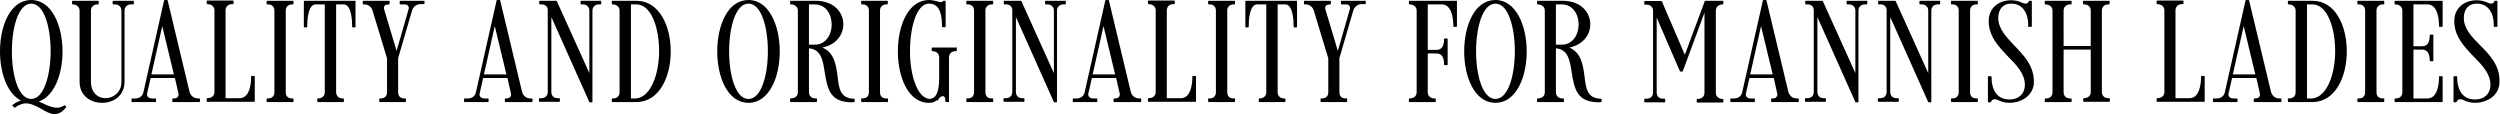 <?xml version="1.0" encoding="utf-8"?>
<!-- Generator: Adobe Illustrator 27.2.0, SVG Export Plug-In . SVG Version: 6.00 Build 0)  -->
<svg version="1.1" id="レイヤー_1" xmlns="http://www.w3.org/2000/svg" xmlns:xlink="http://www.w3.org/1999/xlink" x="0px"
	 y="0px" viewBox="0 0 967.6 44.2" style="enable-background:new 0 0 967.6 44.2;" xml:space="preserve">
<g>
	<g>
		<path d="M25.1,40.8c-0.1-0.1-0.2-0.1-0.2,0c-1,0.6-2,0.9-2.8,0.9c-1.5,0-3-0.6-4.7-1.3l-0.3-0.2c-0.7-0.3-1.4-0.6-2.1-0.9
			c6.1-2.1,9.2-10.7,9.2-19.4C24.2,10,20.1,0,12.1,0C4,0,0,9.9,0,19.9c0,8.1,2.7,16.3,8.1,19c-1,0.3-2.1,0.8-3.2,1.7
			c-0.2,0.1-0.2,0.2-0.1,0.3l0.7,0.7c0.1,0.1,0.2,0.1,0.3,0C7.4,40.5,8.9,40,10,40c2,0,4.1,1.1,5.9,2.1c1.7,1,3.4,2,5.2,2.1
			c1.5-0.1,3-0.7,4.5-2.7c0.1-0.1,0.1-0.2,0-0.3L25.1,40.8z M4.6,19.9c0-9.3,2.5-18.5,7.5-18.5c5,0,7.5,9.2,7.5,18.4
			S17,38.3,12.1,38.3C7.1,38.3,4.6,29.2,4.6,19.9z M51.8,1.5v-1c0-0.1-0.1-0.2-0.2-0.2h-7.8c-0.1,0-0.2,0.1-0.2,0.2v1
			c0,0.1,0.1,0.2,0.2,0.2h0.7c1.5,0,2.5,1,2.5,2.4v27.6c0,4.1-3.2,6.3-6.2,6.3c-2.8,0-5.6-2-5.6-6.4V4.1c0-1.4,1-2.4,2.5-2.4h0.3
			c0.1,0,0.2-0.1,0.2-0.2v-1c0-0.1-0.1-0.2-0.2-0.2h-9.9c-0.1,0-0.2,0.1-0.2,0.2v1c0,0.1,0.1,0.2,0.2,0.2c1.6,0,2.7,1,2.7,2.4v27.5
			c0,5.5,4.3,8.2,8.7,8.2c4.4,0,8.7-2.7,8.7-8.2V4.1c0-1.4,1-2.4,2.5-2.4h0.8C51.7,1.7,51.8,1.6,51.8,1.5z M77.2,38.1h-0.6
			c-1.6,0-2.7-1-3.2-2.4L64.9,0.2c0-0.1-0.1-0.2-0.2-0.2h-1c-0.1,0-0.2,0.1-0.2,0.2l-8,35.5c-0.3,1.5-1.6,2.4-3,2.4h-1.4
			c-0.1,0-0.2,0.1-0.2,0.2v1c0,0.1,0.1,0.2,0.2,0.2h9.1c0.1,0,0.2-0.1,0.2-0.2v-1c0-0.1-0.1-0.2-0.2-0.2h-1.4
			c-1.1,0-1.9-0.6-1.9-1.5c0-0.2,0-0.5,0.1-0.7l1.3-5.7h9.4l1.3,5.7c0.1,0.2,0.1,0.6,0.1,0.7c0,0.9-0.7,1.5-1.8,1.5h-0.4
			c-0.1,0-0.2,0.1-0.2,0.2v1c0,0.1,0.1,0.2,0.2,0.2h10.3c0.1,0,0.2-0.1,0.2-0.2v-1C77.4,38.2,77.2,38.1,77.2,38.1z M58.6,28.8
			l4.2-18.7l4.5,18.7H58.6z M98.4,29.4h-1c-0.1,0-0.2,0.1-0.2,0.2c0,3-0.6,8.4-4.5,8.4h-5.4v-34c0-1.4,1-2.4,2.5-2.4h0.4
			c0.1,0,0.2-0.1,0.2-0.2v-1c0-0.1-0.1-0.2-0.2-0.2h-10c-0.1,0-0.2,0.1-0.2,0.2v1c0,0.1,0.1,0.2,0.2,0.2c1.7,0,2.8,1,2.8,2.4v31.6
			c0,1.5-1.1,2.4-2.8,2.4c-0.1,0-0.2,0.1-0.2,0.2v1c0,0.1,0.1,0.2,0.2,0.2h18.2c0.1,0,0.2-0.1,0.2-0.2v-9.6
			C98.6,29.5,98.5,29.4,98.4,29.4z M113.4,0.3h-10c-0.1,0-0.2,0.1-0.2,0.2v1c0,0.1,0.1,0.2,0.2,0.2h0.4c1.5,0,2.4,1,2.4,2.3v31.8
			c0,1.4-1,2.3-2.4,2.3h-0.4c-0.1,0-0.2,0.1-0.2,0.2v1c0,0.1,0.1,0.2,0.2,0.2h10c0.1,0,0.2-0.1,0.2-0.2v-1c0-0.1-0.1-0.2-0.2-0.2
			H113c-1.5,0-2.4-0.9-2.4-2.3V4c0-1.3,1-2.3,2.4-2.3h0.4c0.1,0,0.2-0.1,0.2-0.2v-1C113.6,0.4,113.6,0.3,113.4,0.3z M137.5,0.3
			h-19.7c-0.1,0-0.2,0.1-0.2,0.2v9.9c0,0.1,0.1,0.2,0.2,0.2h0.9c0.1,0,0.2-0.1,0.2-0.2c0-2.3,0.2-8.7,3.3-8.7h3.5v34
			c0,1.5-1.1,2.4-2.7,2.4c-0.1,0-0.2,0.1-0.2,0.2v1c0,0.1,0.1,0.2,0.2,0.2h9.9c0.1,0,0.2-0.1,0.2-0.2v-1c0-0.1-0.1-0.2-0.2-0.2h-0.3
			c-1.5,0-2.5-1-2.5-2.4v-34h2.9c3.1,0,3.3,6.4,3.3,8.7c0,0.1,0.1,0.2,0.2,0.2h0.9c0.1,0,0.2-0.1,0.2-0.2V0.5
			C137.7,0.4,137.7,0.3,137.5,0.3z M164.2,0.3h-9.3c-0.1,0-0.2,0.1-0.2,0.2v1c0,0.1,0.1,0.2,0.2,0.2h1.7c1,0,1.6,0.5,1.6,1.3
			c0,0.2,0,0.4-0.1,0.7l-4.6,16l-4.8-16c-0.1-0.2-0.1-0.5-0.1-0.7c0-0.8,0.7-1.3,2-1.3c0.1,0,0.2-0.1,0.2-0.2v-1
			c0-0.1-0.1-0.2-0.2-0.2h-10c-0.1,0-0.2,0.1-0.2,0.2v1c0,0.1,0.1,0.2,0.2,0.2h0.5c1.4,0,2.7,1,3.1,2.4l5.6,18.5v13.2
			c0,1.4-1,2.3-2.4,2.3H147c-0.1,0-0.2,0.1-0.2,0.2v1c0,0.1,0.1,0.2,0.2,0.2h9.9c0.1,0,0.2-0.1,0.2-0.2v-1c0-0.1-0.1-0.2-0.2-0.2
			h-0.4c-1.5,0-2.4-0.9-2.4-2.3V22.5L159.5,4c0.4-1.3,1.7-2.4,3.1-2.4h1.5c0.1,0,0.2-0.1,0.2-0.2v-1C164.4,0.4,164.3,0.3,164.2,0.3z
			 M205.9,38.1h-0.6c-1.6,0-2.7-1-3.2-2.4l-8.5-35.5c0-0.1-0.1-0.2-0.2-0.2h-1c-0.1,0-0.2,0.1-0.2,0.2l-8,35.5
			c-0.3,1.5-1.6,2.4-3,2.4h-1.4c-0.1,0-0.2,0.1-0.2,0.2v1c0,0.1,0.1,0.2,0.2,0.2h9.1c0.1,0,0.2-0.1,0.2-0.2v-1
			c0-0.1-0.1-0.2-0.2-0.2h-1.4c-1.1,0-1.9-0.6-1.9-1.5c0-0.2,0-0.5,0.1-0.7l1.3-5.7h9.4l1.3,5.7c0.1,0.2,0.1,0.6,0.1,0.7
			c0,0.9-0.7,1.5-1.8,1.5h-0.4c-0.1,0-0.2,0.1-0.2,0.2v1c0,0.1,0.1,0.2,0.2,0.2h10.3c0.1,0,0.2-0.1,0.2-0.2v-1
			C206,38.2,205.9,38.1,205.9,38.1z M187.3,28.8l4.2-18.7l4.5,18.7H187.3z M232.6,0.3h-7.7c-0.1,0-0.2,0.1-0.2,0.2v1
			c0,0.1,0.1,0.2,0.2,0.2h0.7c1.5,0,2.5,1,2.5,2.4v24.2L215.5,0.4c-0.1-0.1-0.2-0.1-0.2-0.1h-6.4c-0.1,0-0.2,0.1-0.2,0.2v1
			c0,0.1,0.1,0.2,0.2,0.2h0.8c1.4,0,2.3,1,2.3,2.2v31.7c0,1.5-1,2.4-2.5,2.4h-0.7c-0.1,0-0.2,0.1-0.2,0.2v1c0,0.1,0.1,0.2,0.2,0.2
			h7.7c0.1,0,0.2-0.1,0.2-0.2v-1c0-0.1-0.1-0.2-0.2-0.2h-0.7c-1.5,0-2.4-1-2.4-2.4V6.6l14.7,32.9c0.1,0.1,0.2,0.1,0.2,0.1h0.8
			c0.1,0,0.2-0.1,0.2-0.2V4.1c0-1.4,1-2.4,2.5-2.4h0.7c0.1,0,0.2-0.1,0.2-0.2v-1C232.8,0.4,232.7,0.3,232.6,0.3z M246.3,0.3H237
			c-0.1,0-0.2,0.1-0.2,0.2v1c0,0.1,0.1,0.2,0.2,0.2c1.7,0,2.8,1,2.8,2.4v31.6c0,1.5-1,2.4-2.5,2.4H237c-0.1,0-0.2,0.1-0.2,0.2v1
			c0,0.1,0.1,0.2,0.2,0.2h9.3c8.9,0,13.3-9.8,13.3-19.6C259.6,10.1,255.2,0.3,246.3,0.3z M246.3,38.1h-2.1V1.7h2.1
			c5.8,0,8.8,9.1,8.8,18.1C255.1,28.6,251.9,37.5,246.3,38.1z M289.7,0c-8.1,0-12.1,9.9-12.1,19.9c0,9.9,4,19.9,12.1,19.9
			c8,0,12.1-9.9,12.1-19.9C301.8,10,297.7,0,289.7,0z M289.7,38.3c-5,0-7.5-9.2-7.5-18.4c0-9.3,2.5-18.5,7.5-18.5
			c5,0,7.5,9.2,7.5,18.4S294.7,38.3,289.7,38.3z M330.5,38.2c-5.3-0.1-5.8-4-6.3-8.5c-0.6-4.4-1.2-9.3-5.9-11.3c5.4-1.1,8.1-5,8.1-9
			c0-4.5-3.5-9.1-10.7-9.1H306c-0.1,0-0.2,0.1-0.2,0.2v1c0,0.1,0.1,0.2,0.2,0.2c1.7,0,2.8,1,2.8,2.4v31.6c0,1.5-1.1,2.4-2.8,2.4
			c-0.1,0-0.2,0.1-0.2,0.2v1c0,0.1,0.1,0.2,0.2,0.2h10c0.1,0,0.2-0.1,0.2-0.2v-1c0-0.1-0.1-0.2-0.2-0.2h-0.4c-1.5,0-2.5-1-2.5-2.4
			v-17c4.8,0.4,5.4,4.8,6.1,9.3c1.1,7.1,2.4,11.6,10.7,11.6c0.2-0.1,0.5-0.1,0.7-0.1c0.1,0,0.2-0.1,0.2-0.2v-0.9
			C330.7,38.3,330.6,38.2,330.5,38.2z M315.3,17.3h-2.2V1.7h2.2c4.4,0,6.6,3.9,6.6,7.8C321.9,13.3,319.7,17.3,315.3,17.3z
			 M343.5,0.3h-10c-0.1,0-0.2,0.1-0.2,0.2v1c0,0.1,0.1,0.2,0.2,0.2h0.4c1.5,0,2.4,1,2.4,2.3v31.8c0,1.4-1,2.3-2.4,2.3h-0.4
			c-0.1,0-0.2,0.1-0.2,0.2v1c0,0.1,0.1,0.2,0.2,0.2h10c0.1,0,0.2-0.1,0.2-0.2v-1c0-0.1-0.1-0.2-0.2-0.2H343c-1.5,0-2.4-0.9-2.4-2.3
			V4c0-1.3,1-2.3,2.4-2.3h0.4c0.1,0,0.2-0.1,0.2-0.2v-1C343.6,0.4,343.6,0.3,343.5,0.3z M370.3,18.4h-9.5c-0.1,0-0.2,0.1-0.2,0.2v1
			c0,0.1,0.1,0.2,0.2,0.2c1.7,0,2.7,1,2.7,2.5v7.6c0,5-0.8,8.2-3.8,8.4c-4.8-0.5-7.5-9.5-7.5-18.4c0-9.3,2.5-18.5,7.4-18.5
			c4.4,0,5,4.9,5,8.9c0,0.1,0.1,0.2,0.2,0.2h1c0.1,0,0.2-0.1,0.2-0.2V0.5c0-0.1-0.1-0.2-0.2-0.2h-0.6c-0.1,0-0.2,0.1-0.2,0.1
			c-0.2,0.3-0.4,0.4-0.8,0.4c-0.4,0-0.9-0.1-1.5-0.3c-0.9-0.2-2-0.5-3.1-0.5c-8.1,0-12.1,9.9-12.1,19.9c0,9.9,4,19.9,12,19.9
			c1.3,0,2.3-0.3,3-1c0.1,0.1,0.1,0.2,0.2,0.2c0.1,0,0.1,0,0.2-0.1c0,0,0.9-1.7,2-1.7c0.9,0,1,1.2,1,2.1c0,0.1,0.1,0.2,0.2,0.2h1
			c0.1,0,0.2-0.1,0.2-0.2v-17c0-1.5,1-2.5,2.5-2.5h0.3c0.1,0,0.2-0.1,0.2-0.2v-1C370.5,18.6,370.4,18.4,370.3,18.4z M384.2,0.3h-10
			c-0.1,0-0.2,0.1-0.2,0.2v1c0,0.1,0.1,0.2,0.2,0.2h0.4c1.5,0,2.4,1,2.4,2.3v31.8c0,1.4-1,2.3-2.4,2.3h-0.4c-0.1,0-0.2,0.1-0.2,0.2
			v1c0,0.1,0.1,0.2,0.2,0.2h10c0.1,0,0.2-0.1,0.2-0.2v-1c0-0.1-0.1-0.2-0.2-0.2h-0.4c-1.5,0-2.4-0.9-2.4-2.3V4c0-1.3,1-2.3,2.4-2.3
			h0.4c0.1,0,0.2-0.1,0.2-0.2v-1C384.4,0.4,384.3,0.3,384.2,0.3z M412.4,0.3h-7.7c-0.1,0-0.2,0.1-0.2,0.2v1c0,0.1,0.1,0.2,0.2,0.2
			h0.7c1.5,0,2.5,1,2.5,2.4v24.2L395.3,0.4c-0.1-0.1-0.2-0.1-0.2-0.1h-6.4c-0.1,0-0.2,0.1-0.2,0.2v1c0,0.1,0.1,0.2,0.2,0.2h0.8
			c1.4,0,2.3,1,2.3,2.2v31.7c0,1.5-1,2.4-2.5,2.4h-0.7c-0.1,0-0.2,0.1-0.2,0.2v1c0,0.1,0.1,0.2,0.2,0.2h7.7c0.1,0,0.2-0.1,0.2-0.2
			v-1c0-0.1-0.1-0.2-0.2-0.2h-0.7c-1.5,0-2.4-1-2.4-2.4V6.6l14.7,32.9c0.1,0.1,0.2,0.1,0.2,0.1h0.8c0.1,0,0.2-0.1,0.2-0.2V4.1
			c0-1.4,1-2.4,2.5-2.4h0.7c0.1,0,0.2-0.1,0.2-0.2v-1C412.6,0.4,412.5,0.3,412.4,0.3z M441.5,38.1h-0.6c-1.6,0-2.7-1-3.2-2.4
			l-8.5-35.5c0-0.1-0.1-0.2-0.2-0.2h-1c-0.1,0-0.2,0.1-0.2,0.2l-8,35.5c-0.3,1.5-1.6,2.4-3,2.4h-1.4c-0.1,0-0.2,0.1-0.2,0.2v1
			c0,0.1,0.1,0.2,0.2,0.2h9.1c0.1,0,0.2-0.1,0.2-0.2v-1c0-0.1-0.1-0.2-0.2-0.2h-1.4c-1.1,0-1.9-0.6-1.9-1.5c0-0.2,0-0.5,0.1-0.7
			l1.3-5.7h9.4l1.3,5.7c0.1,0.2,0.1,0.6,0.1,0.7c0,0.9-0.7,1.5-1.8,1.5h-0.4c-0.1,0-0.2,0.1-0.2,0.2v1c0,0.1,0.1,0.2,0.2,0.2h10.3
			c0.1,0,0.2-0.1,0.2-0.2v-1C441.7,38.2,441.6,38.1,441.5,38.1z M422.9,28.8l4.2-18.7l4.5,18.7H422.9z M462.7,29.4h-1
			c-0.1,0-0.2,0.1-0.2,0.2c0,3-0.6,8.4-4.5,8.4h-5.4v-34c0-1.4,1-2.4,2.5-2.4h0.4c0.1,0,0.2-0.1,0.2-0.2v-1c0-0.1-0.1-0.2-0.2-0.2
			h-10c-0.1,0-0.2,0.1-0.2,0.2v1c0,0.1,0.1,0.2,0.2,0.2c1.7,0,2.8,1,2.8,2.4v31.6c0,1.5-1.1,2.4-2.8,2.4c-0.1,0-0.2,0.1-0.2,0.2v1
			c0,0.1,0.1,0.2,0.2,0.2h18.2c0.1,0,0.2-0.1,0.2-0.2v-9.6C462.9,29.5,462.8,29.4,462.7,29.4z M477.8,0.3h-10
			c-0.1,0-0.2,0.1-0.2,0.2v1c0,0.1,0.1,0.2,0.2,0.2h0.4c1.5,0,2.4,1,2.4,2.3v31.8c0,1.4-1,2.3-2.4,2.3h-0.4c-0.1,0-0.2,0.1-0.2,0.2
			v1c0,0.1,0.1,0.2,0.2,0.2h10c0.1,0,0.2-0.1,0.2-0.2v-1c0-0.1-0.1-0.2-0.2-0.2h-0.4c-1.5,0-2.4-0.9-2.4-2.3V4c0-1.3,1-2.3,2.4-2.3
			h0.4c0.1,0,0.2-0.1,0.2-0.2v-1C477.9,0.4,477.9,0.3,477.8,0.3z M501.9,0.3h-19.7c-0.1,0-0.2,0.1-0.2,0.2v9.9
			c0,0.1,0.1,0.2,0.2,0.2h0.9c0.1,0,0.2-0.1,0.2-0.2c0-2.3,0.2-8.7,3.3-8.7h3.5v34c0,1.5-1.1,2.4-2.7,2.4c-0.1,0-0.2,0.1-0.2,0.2v1
			c0,0.1,0.1,0.2,0.2,0.2h9.9c0.1,0,0.2-0.1,0.2-0.2v-1c0-0.1-0.1-0.2-0.2-0.2H497c-1.5,0-2.5-1-2.5-2.4v-34h2.9
			c3.1,0,3.3,6.4,3.3,8.7c0,0.1,0.1,0.2,0.2,0.2h0.9c0.1,0,0.2-0.1,0.2-0.2V0.5C502,0.4,502,0.3,501.9,0.3z M528.5,0.3h-9.3
			c-0.1,0-0.2,0.1-0.2,0.2v1c0,0.1,0.1,0.2,0.2,0.2h1.7c1,0,1.6,0.5,1.6,1.3c0,0.2,0,0.4-0.1,0.7l-4.6,16l-4.8-16
			c-0.1-0.2-0.1-0.5-0.1-0.7c0-0.8,0.7-1.3,2-1.3c0.1,0,0.2-0.1,0.2-0.2v-1c0-0.1-0.1-0.2-0.2-0.2h-10c-0.1,0-0.2,0.1-0.2,0.2v1
			c0,0.1,0.1,0.2,0.2,0.2h0.5c1.4,0,2.7,1,3.1,2.4l5.6,18.5v13.2c0,1.4-1,2.3-2.4,2.3h-0.4c-0.1,0-0.2,0.1-0.2,0.2v1
			c0,0.1,0.1,0.2,0.2,0.2h9.9c0.1,0,0.2-0.1,0.2-0.2v-1c0-0.1-0.1-0.2-0.2-0.2h-0.4c-1.5,0-2.4-0.9-2.4-2.3V22.5L523.8,4
			c0.4-1.3,1.7-2.4,3.1-2.4h1.5c0.1,0,0.2-0.1,0.2-0.2v-1C528.7,0.4,528.6,0.3,528.5,0.3z M563.7,0.3h-18.2c-0.1,0-0.2,0.1-0.2,0.2
			v1c0,0.1,0.1,0.2,0.2,0.2c1.7,0,2.8,1,2.8,2.4v31.6c0,1.5-1.1,2.4-2.8,2.4c-0.1,0-0.2,0.1-0.2,0.2v1c0,0.1,0.1,0.2,0.2,0.2h10
			c0.1,0,0.2-0.1,0.2-0.2v-1c0-0.1-0.1-0.2-0.2-0.2h-0.4c-1.5,0-2.5-1-2.5-2.4V20.7h3.4c2.5,0,2.9,2.2,2.9,4.3
			c0,0.1,0.1,0.2,0.2,0.2h1c0.1,0,0.2-0.1,0.2-0.2v-9.9c0-0.1-0.1-0.2-0.2-0.2h-1c-0.1,0-0.2,0.1-0.2,0.2c0,2-0.4,4.2-2.9,4.2h-3.4
			V1.7h5.4c3.9,0,4.5,5.4,4.5,8.5c0,0.1,0.1,0.2,0.2,0.2h1c0.1,0,0.2-0.1,0.2-0.2V0.5C564,0.4,563.9,0.3,563.7,0.3z M578.8,0
			c-8.1,0-12.1,9.9-12.1,19.9c0,9.9,4,19.9,12.1,19.9c8,0,12.1-9.9,12.1-19.9C590.9,10,586.8,0,578.8,0z M578.8,38.3
			c-5,0-7.5-9.2-7.5-18.4c0-9.3,2.5-18.5,7.5-18.5c5,0,7.5,9.2,7.5,18.4S583.8,38.3,578.8,38.3z M619.6,38.2c-5.3-0.1-5.8-4-6.3-8.5
			c-0.6-4.4-1.2-9.3-5.9-11.3c5.4-1.1,8.1-5,8.1-9c0-4.5-3.5-9.1-10.7-9.1h-9.7c-0.1,0-0.2,0.1-0.2,0.2v1c0,0.1,0.1,0.2,0.2,0.2
			c1.7,0,2.8,1,2.8,2.4v31.6c0,1.5-1.1,2.4-2.8,2.4c-0.1,0-0.2,0.1-0.2,0.2v1c0,0.1,0.1,0.2,0.2,0.2h10c0.1,0,0.2-0.1,0.2-0.2v-1
			c0-0.1-0.1-0.2-0.2-0.2h-0.4c-1.5,0-2.5-1-2.5-2.4v-17c4.8,0.4,5.4,4.8,6.1,9.3c1.1,7.1,2.4,11.6,10.7,11.6
			c0.2-0.1,0.5-0.1,0.7-0.1c0.1,0,0.2-0.1,0.2-0.2v-0.9C619.8,38.3,619.7,38.2,619.6,38.2z M604.4,17.3h-2.2V1.7h2.2
			c4.4,0,6.6,3.9,6.6,7.8C611,13.3,608.8,17.3,604.4,17.3z M666.8,0.3H660c-0.1,0-0.2,0.1-0.2,0.2l-7.7,20.7l-8.9-20.7
			c-0.1-0.1-0.2-0.1-0.2-0.1h-6.4c-0.1,0-0.2,0.1-0.2,0.2v1c0,0.1,0.1,0.2,0.2,0.2h0.7c1.5,0,2.5,1,2.5,2.4v31.6
			c0,1.5-1,2.4-2.5,2.4h-0.7c-0.1,0-0.2,0.1-0.2,0.2v1c0,0.1,0.1,0.2,0.2,0.2h7.7c0.1,0,0.2-0.1,0.2-0.2v-1c0-0.1-0.1-0.2-0.2-0.2
			h-0.7c-1.5,0-2.4-1-2.4-2.4v-29l9,20.8c0.1,0,0.2,0.1,0.2,0.1h0.7c0.1,0,0.2-0.1,0.2-0.1l8.4-22.7v31c0,1.5-1.1,2.4-2.8,2.4
			c-0.1,0-0.2,0.1-0.2,0.2v1c0,0.1,0.1,0.2,0.2,0.2h9.9c0.1,0,0.2-0.1,0.2-0.2v-1c0-0.1-0.1-0.2-0.2-0.2c-1.6,0-2.7-1-2.7-2.4V4.1
			c0-1.4,1.1-2.4,2.7-2.4c0.1,0,0.2-0.1,0.2-0.2v-1C667,0.4,666.9,0.3,666.8,0.3z M696,38.1h-0.6c-1.6,0-2.7-1-3.2-2.4l-8.5-35.5
			c0-0.1-0.1-0.2-0.2-0.2h-1c-0.1,0-0.2,0.1-0.2,0.2l-8,35.5c-0.3,1.5-1.6,2.4-3,2.4h-1.4c-0.1,0-0.2,0.1-0.2,0.2v1
			c0,0.1,0.1,0.2,0.2,0.2h9.1c0.1,0,0.2-0.1,0.2-0.2v-1c0-0.1-0.1-0.2-0.2-0.2h-1.4c-1.1,0-1.9-0.6-1.9-1.5c0-0.2,0-0.5,0.1-0.7
			l1.3-5.7h9.4l1.3,5.7c0.1,0.2,0.1,0.6,0.1,0.7c0,0.9-0.7,1.5-1.8,1.5h-0.4c-0.1,0-0.2,0.1-0.2,0.2v1c0,0.1,0.1,0.2,0.2,0.2H696
			c0.1,0,0.2-0.1,0.2-0.2v-1C696.1,38.2,696,38.1,696,38.1z M677.4,28.8l4.2-18.7l4.5,18.7H677.4z M722.6,0.3h-7.7
			c-0.1,0-0.2,0.1-0.2,0.2v1c0,0.1,0.1,0.2,0.2,0.2h0.7c1.5,0,2.5,1,2.5,2.4v24.2L705.5,0.4c-0.1-0.1-0.2-0.1-0.2-0.1h-6.4
			c-0.1,0-0.2,0.1-0.2,0.2v1c0,0.1,0.1,0.2,0.2,0.2h0.8c1.4,0,2.3,1,2.3,2.2v31.7c0,1.5-1,2.4-2.5,2.4h-0.7c-0.1,0-0.2,0.1-0.2,0.2
			v1c0,0.1,0.1,0.2,0.2,0.2h7.7c0.1,0,0.2-0.1,0.2-0.2v-1c0-0.1-0.1-0.2-0.2-0.2h-0.7c-1.5,0-2.4-1-2.4-2.4V6.6l14.7,32.9
			c0.1,0.1,0.2,0.1,0.2,0.1h0.8c0.1,0,0.2-0.1,0.2-0.2V4.1c0-1.4,1-2.4,2.5-2.4h0.7c0.1,0,0.2-0.1,0.2-0.2v-1
			C722.9,0.4,722.8,0.3,722.6,0.3z M750.8,0.3h-7.7c-0.1,0-0.2,0.1-0.2,0.2v1c0,0.1,0.1,0.2,0.2,0.2h0.7c1.5,0,2.5,1,2.5,2.4v24.2
			L733.7,0.4c-0.1-0.1-0.2-0.1-0.2-0.1h-6.4c-0.1,0-0.2,0.1-0.2,0.2v1c0,0.1,0.1,0.2,0.2,0.2h0.8c1.4,0,2.3,1,2.3,2.2v31.7
			c0,1.5-1,2.4-2.5,2.4h-0.7c-0.1,0-0.2,0.1-0.2,0.2v1c0,0.1,0.1,0.2,0.2,0.2h7.7c0.1,0,0.2-0.1,0.2-0.2v-1c0-0.1-0.1-0.2-0.2-0.2
			h-0.7c-1.5,0-2.4-1-2.4-2.4V6.6l14.7,32.9c0.1,0.1,0.2,0.1,0.2,0.1h0.8c0.1,0,0.2-0.1,0.2-0.2V4.1c0-1.4,1-2.4,2.5-2.4h0.7
			c0.1,0,0.2-0.1,0.2-0.2v-1C751.1,0.4,750.9,0.3,750.8,0.3z M765.3,0.3h-10c-0.1,0-0.2,0.1-0.2,0.2v1c0,0.1,0.1,0.2,0.2,0.2h0.4
			c1.5,0,2.4,1,2.4,2.3v31.8c0,1.4-1,2.3-2.4,2.3h-0.4c-0.1,0-0.2,0.1-0.2,0.2v1c0,0.1,0.1,0.2,0.2,0.2h10c0.1,0,0.2-0.1,0.2-0.2v-1
			c0-0.1-0.1-0.2-0.2-0.2h-0.4c-1.5,0-2.4-0.9-2.4-2.3V4c0-1.3,1-2.3,2.4-2.3h0.4c0.1,0,0.2-0.1,0.2-0.2v-1
			C765.5,0.4,765.4,0.3,765.3,0.3z M773.4,7c0-3.3,1.7-5.6,5-5.6c4.6,0,6.6,3.9,6.6,8.2v0.6c0,0.1,0.1,0.2,0.2,0.2h1
			c0.1,0,0.2-0.1,0.2-0.2V0.5c0-0.1-0.1-0.2-0.2-0.2h-0.8c-0.1,0-0.2,0.1-0.2,0.2c-0.2,0.6-0.6,0.9-1.2,0.9c-0.4,0-1-0.2-1.5-0.4
			c-1.2-0.6-2.6-0.9-4.1-0.9c-4.4,0-8.7,2.6-8.7,8.1c0,5.9,3.9,9.9,7.6,13.8c3.3,3.3,6.4,6.6,6.4,10.8c0,3.6-2.5,5.7-5.9,5.7
			c-5,0-7-3.8-7-8.8c0-0.1-0.1-0.2-0.2-0.2h-1c-0.1,0-0.2,0.1-0.2,0.2v9.7c0,0.1,0.1,0.2,0.2,0.2h0.8c0.1,0,0.2-0.1,0.2-0.2
			c0.2-0.6,0.8-1,1.4-1c0.3,0,0.8,0.1,1.2,0.3c1.4,0.7,2.9,1.1,4.5,1.1c4.4,0,9.5-2.6,9.5-8.2c0-6.2-4-10.3-7.7-14.1
			C776.4,14.2,773.4,11,773.4,7z M816.4,0.3h-10c-0.1,0-0.2,0.1-0.2,0.2v1c0,0.1,0.1,0.2,0.2,0.2h0.3c1.5,0,2.5,1,2.5,2.4v13.7
			h-10.5V4.1c0-1.4,1-2.4,2.5-2.4h0.4c0.1,0,0.2-0.1,0.2-0.2v-1c0-0.1-0.1-0.2-0.2-0.2h-10c-0.1,0-0.2,0.1-0.2,0.2v1
			c0,0.1,0.1,0.2,0.2,0.2c1.7,0,2.8,1,2.8,2.4v31.6c0,1.5-1,2.4-2.5,2.4h-0.3c-0.1,0-0.2,0.1-0.2,0.2v1c0,0.1,0.1,0.2,0.2,0.2h10
			c0.1,0,0.2-0.1,0.2-0.2v-1c0-0.1-0.1-0.2-0.2-0.2h-0.4c-1.5,0-2.5-1-2.5-2.4V19.2h10.5v16.4c0,1.5-1.1,2.4-2.7,2.4
			c-0.1,0-0.2,0.1-0.2,0.2v1c0,0.1,0.1,0.2,0.2,0.2h9.9c0.1,0,0.2-0.1,0.2-0.2v-1c0-0.1-0.1-0.2-0.2-0.2H816c-1.5,0-2.5-1-2.5-2.4
			V4.1c0-1.4,1-2.4,2.5-2.4h0.3c0.1,0,0.2-0.1,0.2-0.2v-1C816.6,0.4,816.5,0.3,816.4,0.3z M853.1,29.4h-1c-0.1,0-0.2,0.1-0.2,0.2
			c0,3-0.6,8.4-4.5,8.4H842v-34c0-1.4,1-2.4,2.5-2.4h0.4c0.1,0,0.2-0.1,0.2-0.2v-1c0-0.1-0.1-0.2-0.2-0.2h-10
			c-0.1,0-0.2,0.1-0.2,0.2v1c0,0.1,0.1,0.2,0.2,0.2c1.7,0,2.8,1,2.8,2.4v31.6c0,1.5-1.1,2.4-2.8,2.4c-0.1,0-0.2,0.1-0.2,0.2v1
			c0,0.1,0.1,0.2,0.2,0.2h18.2c0.1,0,0.2-0.1,0.2-0.2v-9.6C853.3,29.5,853.2,29.4,853.1,29.4z M882.8,38.1h-0.6
			c-1.6,0-2.7-1-3.2-2.4l-8.5-35.5c0-0.1-0.1-0.2-0.2-0.2h-1c-0.1,0-0.2,0.1-0.2,0.2l-8,35.5c-0.3,1.5-1.6,2.4-3,2.4h-1.4
			c-0.1,0-0.2,0.1-0.2,0.2v1c0,0.1,0.1,0.2,0.2,0.2h9.1c0.1,0,0.2-0.1,0.2-0.2v-1c0-0.1-0.1-0.2-0.2-0.2h-1.4
			c-1.1,0-1.9-0.6-1.9-1.5c0-0.2,0-0.5,0.1-0.7l1.3-5.7h9.4l1.3,5.7c0.1,0.2,0.1,0.6,0.1,0.7c0,0.9-0.7,1.5-1.8,1.5h-0.4
			c-0.1,0-0.2,0.1-0.2,0.2v1c0,0.1,0.1,0.2,0.2,0.2h10.3c0.1,0,0.2-0.1,0.2-0.2v-1C883,38.2,882.9,38.1,882.8,38.1z M864.2,28.8
			l4.2-18.7l4.5,18.7H864.2z M895,0.3h-9.3c-0.1,0-0.2,0.1-0.2,0.2v1c0,0.1,0.1,0.2,0.2,0.2c1.7,0,2.8,1,2.8,2.4v31.6
			c0,1.5-1,2.4-2.5,2.4h-0.3c-0.1,0-0.2,0.1-0.2,0.2v1c0,0.1,0.1,0.2,0.2,0.2h9.3c8.9,0,13.3-9.8,13.3-19.6
			C908.3,10.1,904,0.3,895,0.3z M895,38.1h-2.1V1.7h2.1c5.8,0,8.8,9.1,8.8,18.1C903.8,28.6,900.7,37.5,895,38.1z M922.6,0.3h-10
			c-0.1,0-0.2,0.1-0.2,0.2v1c0,0.1,0.1,0.2,0.2,0.2h0.4c1.5,0,2.4,1,2.4,2.3v31.8c0,1.4-1,2.3-2.4,2.3h-0.4c-0.1,0-0.2,0.1-0.2,0.2
			v1c0,0.1,0.1,0.2,0.2,0.2h10c0.1,0,0.2-0.1,0.2-0.2v-1c0-0.1-0.1-0.2-0.2-0.2h-0.4c-1.5,0-2.4-0.9-2.4-2.3V4c0-1.3,1-2.3,2.4-2.3
			h0.4c0.1,0,0.2-0.1,0.2-0.2v-1C922.7,0.4,922.7,0.3,922.6,0.3z M945.2,0.3H927c-0.1,0-0.2,0.1-0.2,0.2v1c0,0.1,0.1,0.2,0.2,0.2
			c1.7,0,2.8,1,2.8,2.4v31.6c0,1.5-1,2.4-2.5,2.4H927c-0.1,0-0.2,0.1-0.2,0.2v1c0,0.1,0.1,0.2,0.2,0.2h18.2c0.1,0,0.2-0.1,0.2-0.2
			v-9.6c0-0.1-0.1-0.2-0.2-0.2h-1c-0.1,0-0.2,0.1-0.2,0.2c0,3-0.6,8.4-4.5,8.4h-5.4V19.2h3.4c2.5,0,2.9,2.4,2.9,4.3
			c0,0.1,0.1,0.2,0.2,0.2h1c0.1,0,0.2-0.1,0.2-0.2v-9.9c0-0.1-0.1-0.2-0.2-0.2h-1c-0.1,0-0.2,0.1-0.2,0.2c0,2-0.4,4.3-2.9,4.3h-3.4
			V1.7h5.4c3.9,0,4.5,5.4,4.5,8.5c0,0.1,0.1,0.2,0.2,0.2h1c0.1,0,0.2-0.1,0.2-0.2V0.5C945.4,0.4,945.3,0.3,945.2,0.3z M959.9,17.5
			c-3.3-3.3-6.3-6.4-6.3-10.5c0-3.3,1.7-5.6,5-5.6c4.6,0,6.6,3.9,6.6,8.2v0.6c0,0.1,0.1,0.2,0.2,0.2h1c0.1,0,0.2-0.1,0.2-0.2V0.5
			c0-0.1-0.1-0.2-0.2-0.2h-0.8c-0.1,0-0.2,0.1-0.2,0.2c-0.2,0.6-0.6,0.9-1.2,0.9c-0.4,0-1-0.2-1.5-0.4c-1.2-0.6-2.6-0.9-4.1-0.9
			c-4.4,0-8.7,2.6-8.7,8.1c0,5.9,3.9,9.9,7.6,13.8c3.3,3.3,6.4,6.6,6.4,10.8c0,3.6-2.5,5.7-5.9,5.7c-5,0-7-3.8-7-8.8
			c0-0.1-0.1-0.2-0.2-0.2h-1c-0.1,0-0.2,0.1-0.2,0.2v9.7c0,0.1,0.1,0.2,0.2,0.2h0.8c0.1,0,0.2-0.1,0.2-0.2c0.2-0.6,0.8-1,1.4-1
			c0.3,0,0.8,0.1,1.2,0.3c1.4,0.7,2.9,1.1,4.5,1.1c4.4,0,9.5-2.6,9.5-8.2C967.6,25.4,963.6,21.2,959.9,17.5z"/>
	</g>
</g>
</svg>
